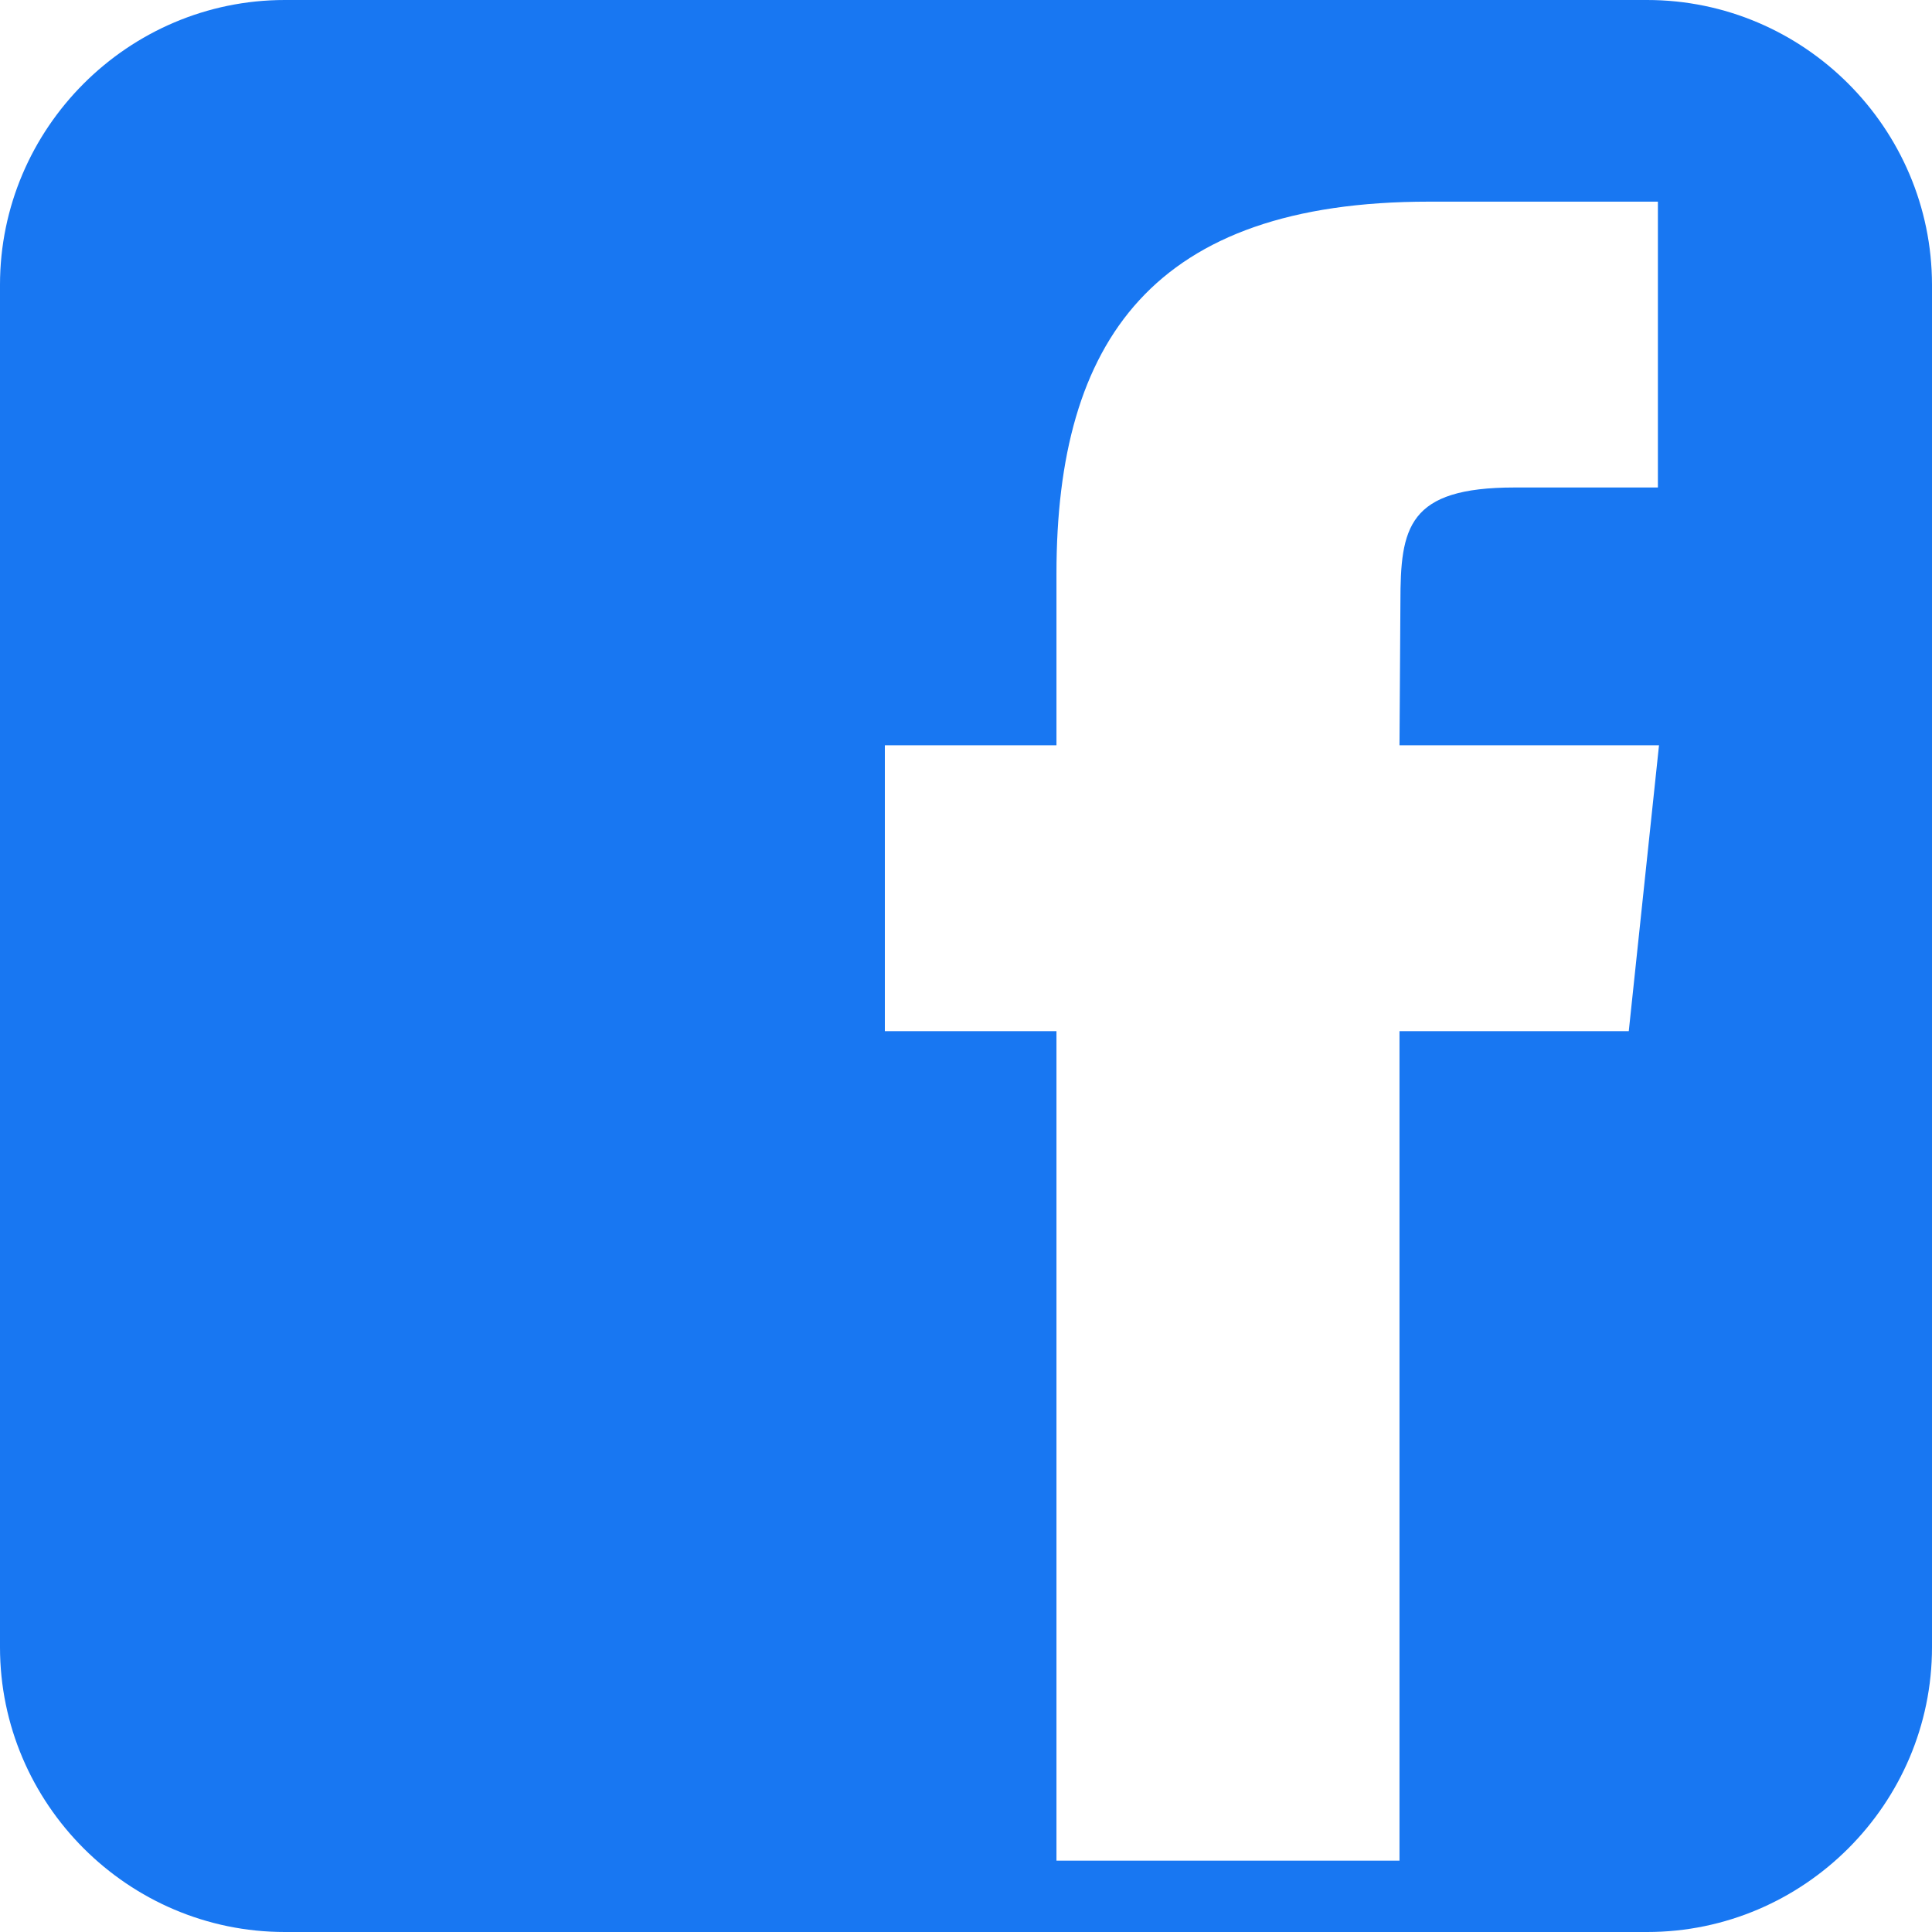 <svg width="40" height="40" viewBox="0 0 40 40" fill="none" xmlns="http://www.w3.org/2000/svg">
<path d="M34.101 0H5.896C2.653 0 0 2.653 0 5.896V34.104C0 37.347 2.653 40 5.896 40H34.104C37.347 40 40 37.347 40 34.104V5.896C39.997 2.653 37.347 0 34.101 0ZM33.722 21.349H28.975V38.523H21.873V21.349H18.32V15.43H21.873V11.877C21.873 7.048 23.878 4.175 29.582 4.175H34.325V10.093H31.359C29.142 10.093 28.994 10.923 28.994 12.467L28.975 15.43H34.348L33.722 21.349Z" fill="#1877F2"/>
</svg>
